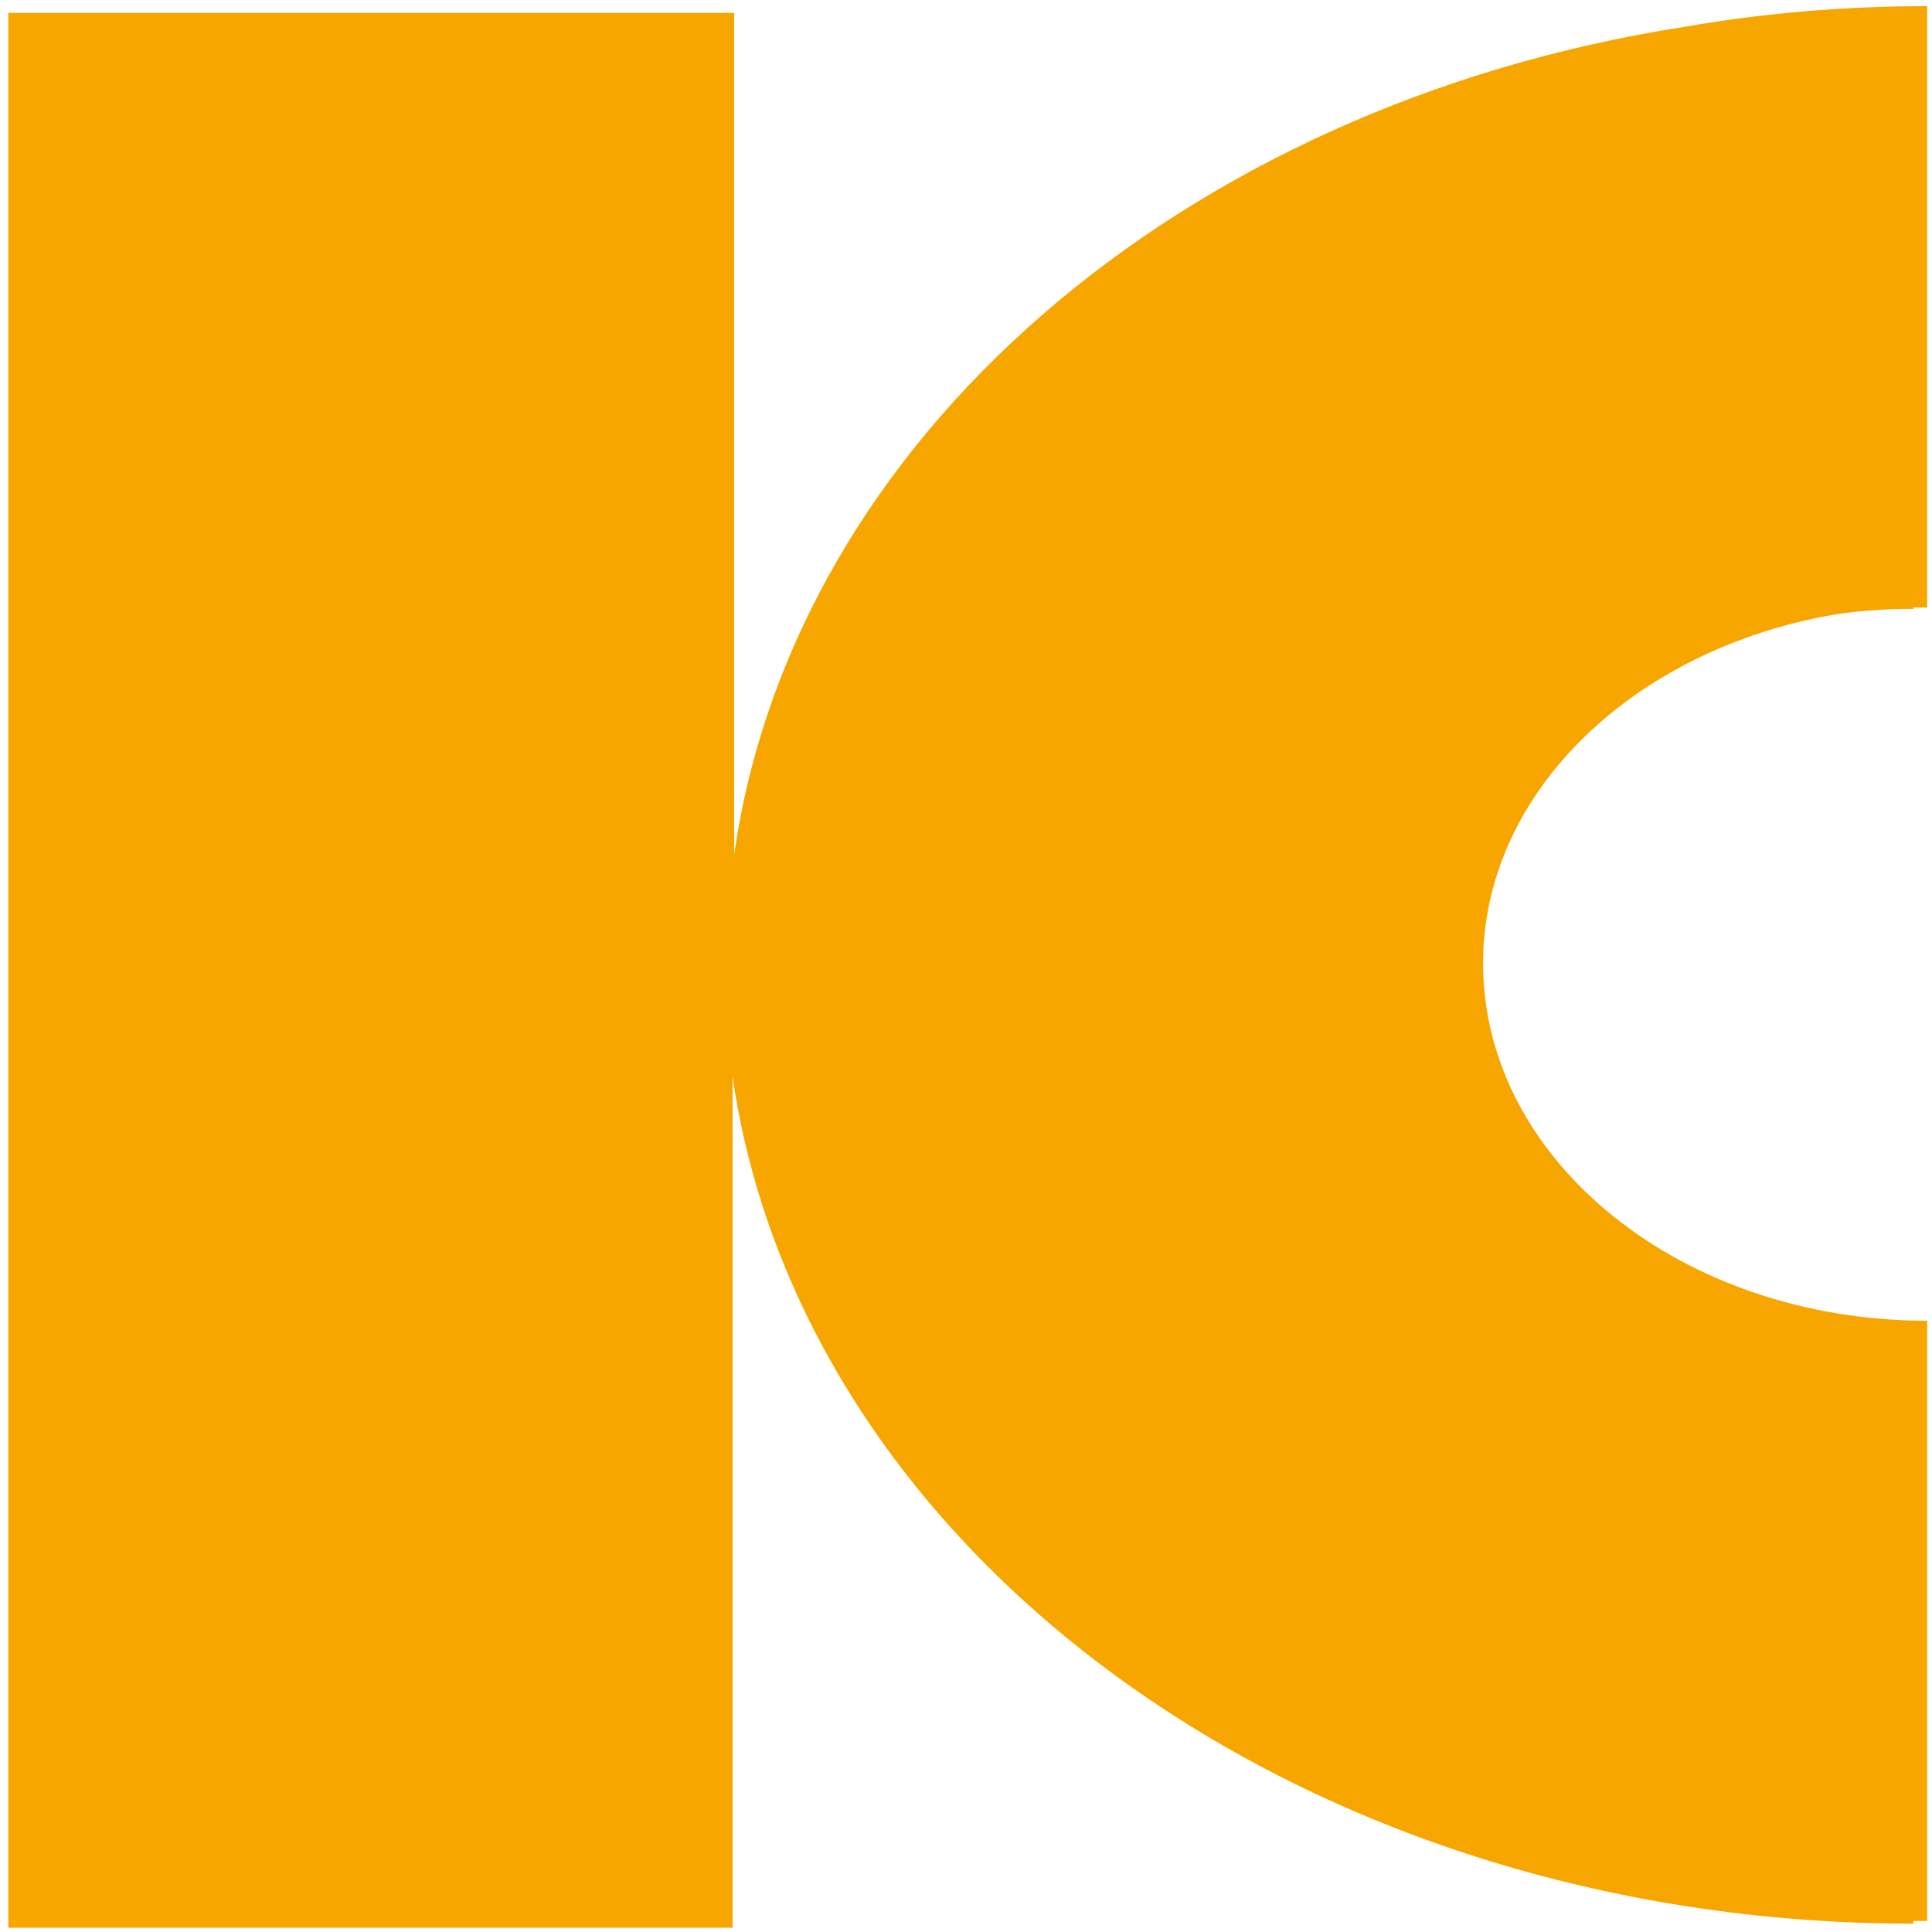 <?xml version="1.0" encoding="utf-8"?>
<!-- Generator: Adobe Illustrator 17.1.0, SVG Export Plug-In . SVG Version: 6.00 Build 0)  -->
<!DOCTYPE svg PUBLIC "-//W3C//DTD SVG 1.1//EN" "http://www.w3.org/Graphics/SVG/1.1/DTD/svg11.dtd">
<svg version="1.1" id="Layer_1" xmlns="http://www.w3.org/2000/svg" xmlns:xlink="http://www.w3.org/1999/xlink" x="0px" y="0px"
	 viewBox="0 0 720 720" enable-background="new 0 0 720 720" xml:space="preserve">
<path fill="#F7A600" d="M683.8,229c9.8-1.5,19.5-2.1,29.3-2.1v-0.5c1.5,0,3.1,0,5.1,0V2.3c-30.8,0-61.2,2.6-90.5,7.7
	C440.1,39.3,295.7,163.7,273.6,318.5V4.8H3.1v713.6H273V401.2c25.7,177.4,212.3,315.7,440.1,315.7v-1c1.5,0,3.1,0,5.1,0V492.2
	c-91.5,0-165.5-59.6-165.5-133.2C552.7,295.3,608.8,241.9,683.8,229L683.8,229z"/>
</svg>
